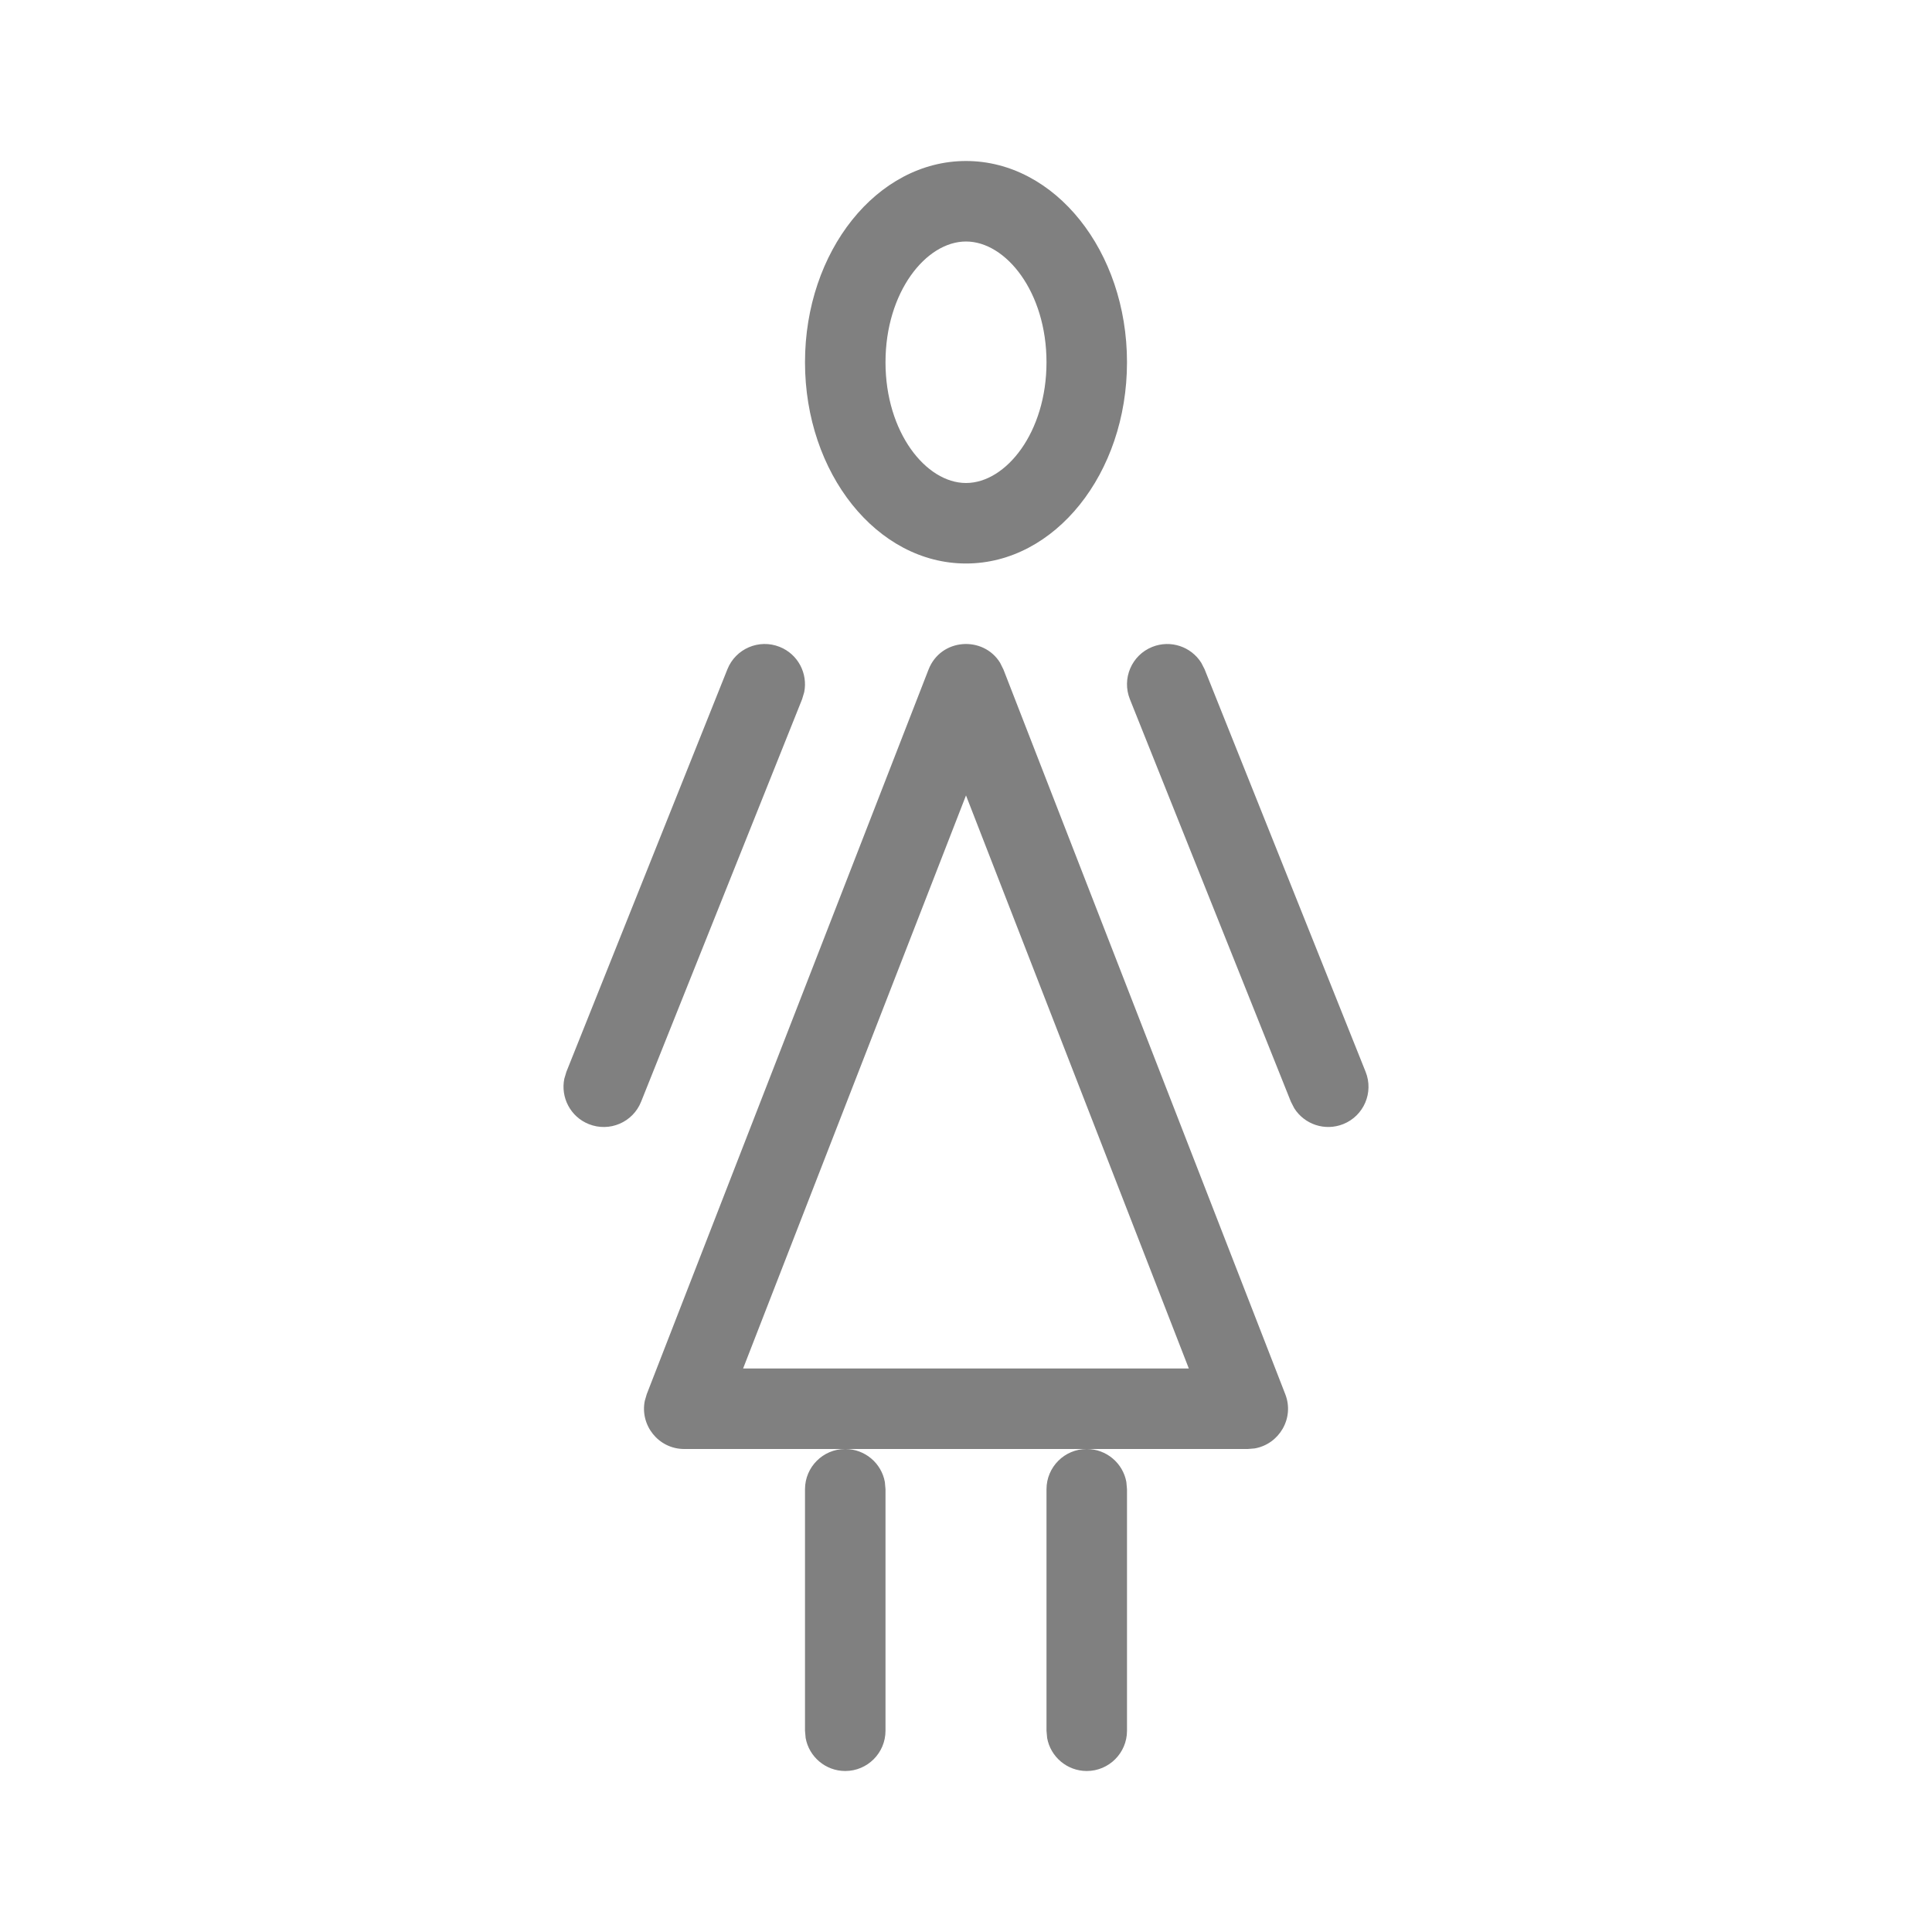 <svg xmlns="http://www.w3.org/2000/svg" viewBox="0 0 24 24">
  <path fill="gray" d="M10.5,18 C10.745,18 10.95,18.177 10.992,18.41 L11,18.5 L11,21.5 C11,21.776 10.776,22 10.5,22 C10.255,22 10.05,21.823 10.008,21.59 L10,21.5 L10,18.5 C10,18.224 10.224,18 10.5,18 Z M13.5,18 C13.745,18 13.95,18.177 13.992,18.41 L14,18.5 L14,21.5 C14,21.776 13.776,22 13.5,22 C13.255,22 13.05,21.823 13.008,21.59 L13,21.5 L13,18.5 C13,18.224 13.224,18 13.5,18 Z M12.424,8.234 L12.466,8.319 L15.966,17.319 C16.083,17.619 15.889,17.941 15.585,17.993 L15.5,18 L8.5,18 C8.178,18 7.948,17.703 8.01,17.401 L8.034,17.319 L11.534,8.319 C11.687,7.924 12.217,7.896 12.424,8.234 Z M12,9.881 L9.231,17 L14.768,17 L12,9.881 Z M9.686,8.036 C9.914,8.127 10.037,8.367 9.99,8.599 L9.964,8.686 L7.964,13.686 C7.862,13.942 7.571,14.067 7.314,13.964 C7.086,13.873 6.963,13.633 7.01,13.401 L7.036,13.314 L9.036,8.314 C9.138,8.058 9.429,7.933 9.686,8.036 Z M14.923,8.234 L14.964,8.314 L16.964,13.314 C17.067,13.571 16.942,13.862 16.686,13.964 C16.458,14.055 16.203,13.967 16.077,13.766 L16.036,13.686 L14.036,8.686 C13.933,8.429 14.058,8.138 14.314,8.036 C14.542,7.945 14.797,8.033 14.923,8.234 Z M12,2 C13.105,2 14,3.119 14,4.5 C14,5.881 13.105,7 12,7 C10.895,7 10,5.881 10,4.5 C10,3.119 10.895,2 12,2 Z M12,3 C11.503,3 11,3.629 11,4.5 C11,5.371 11.503,6 12,6 C12.497,6 13,5.371 13,4.5 C13,3.629 12.497,3 12,3 Z"/>
</svg>
